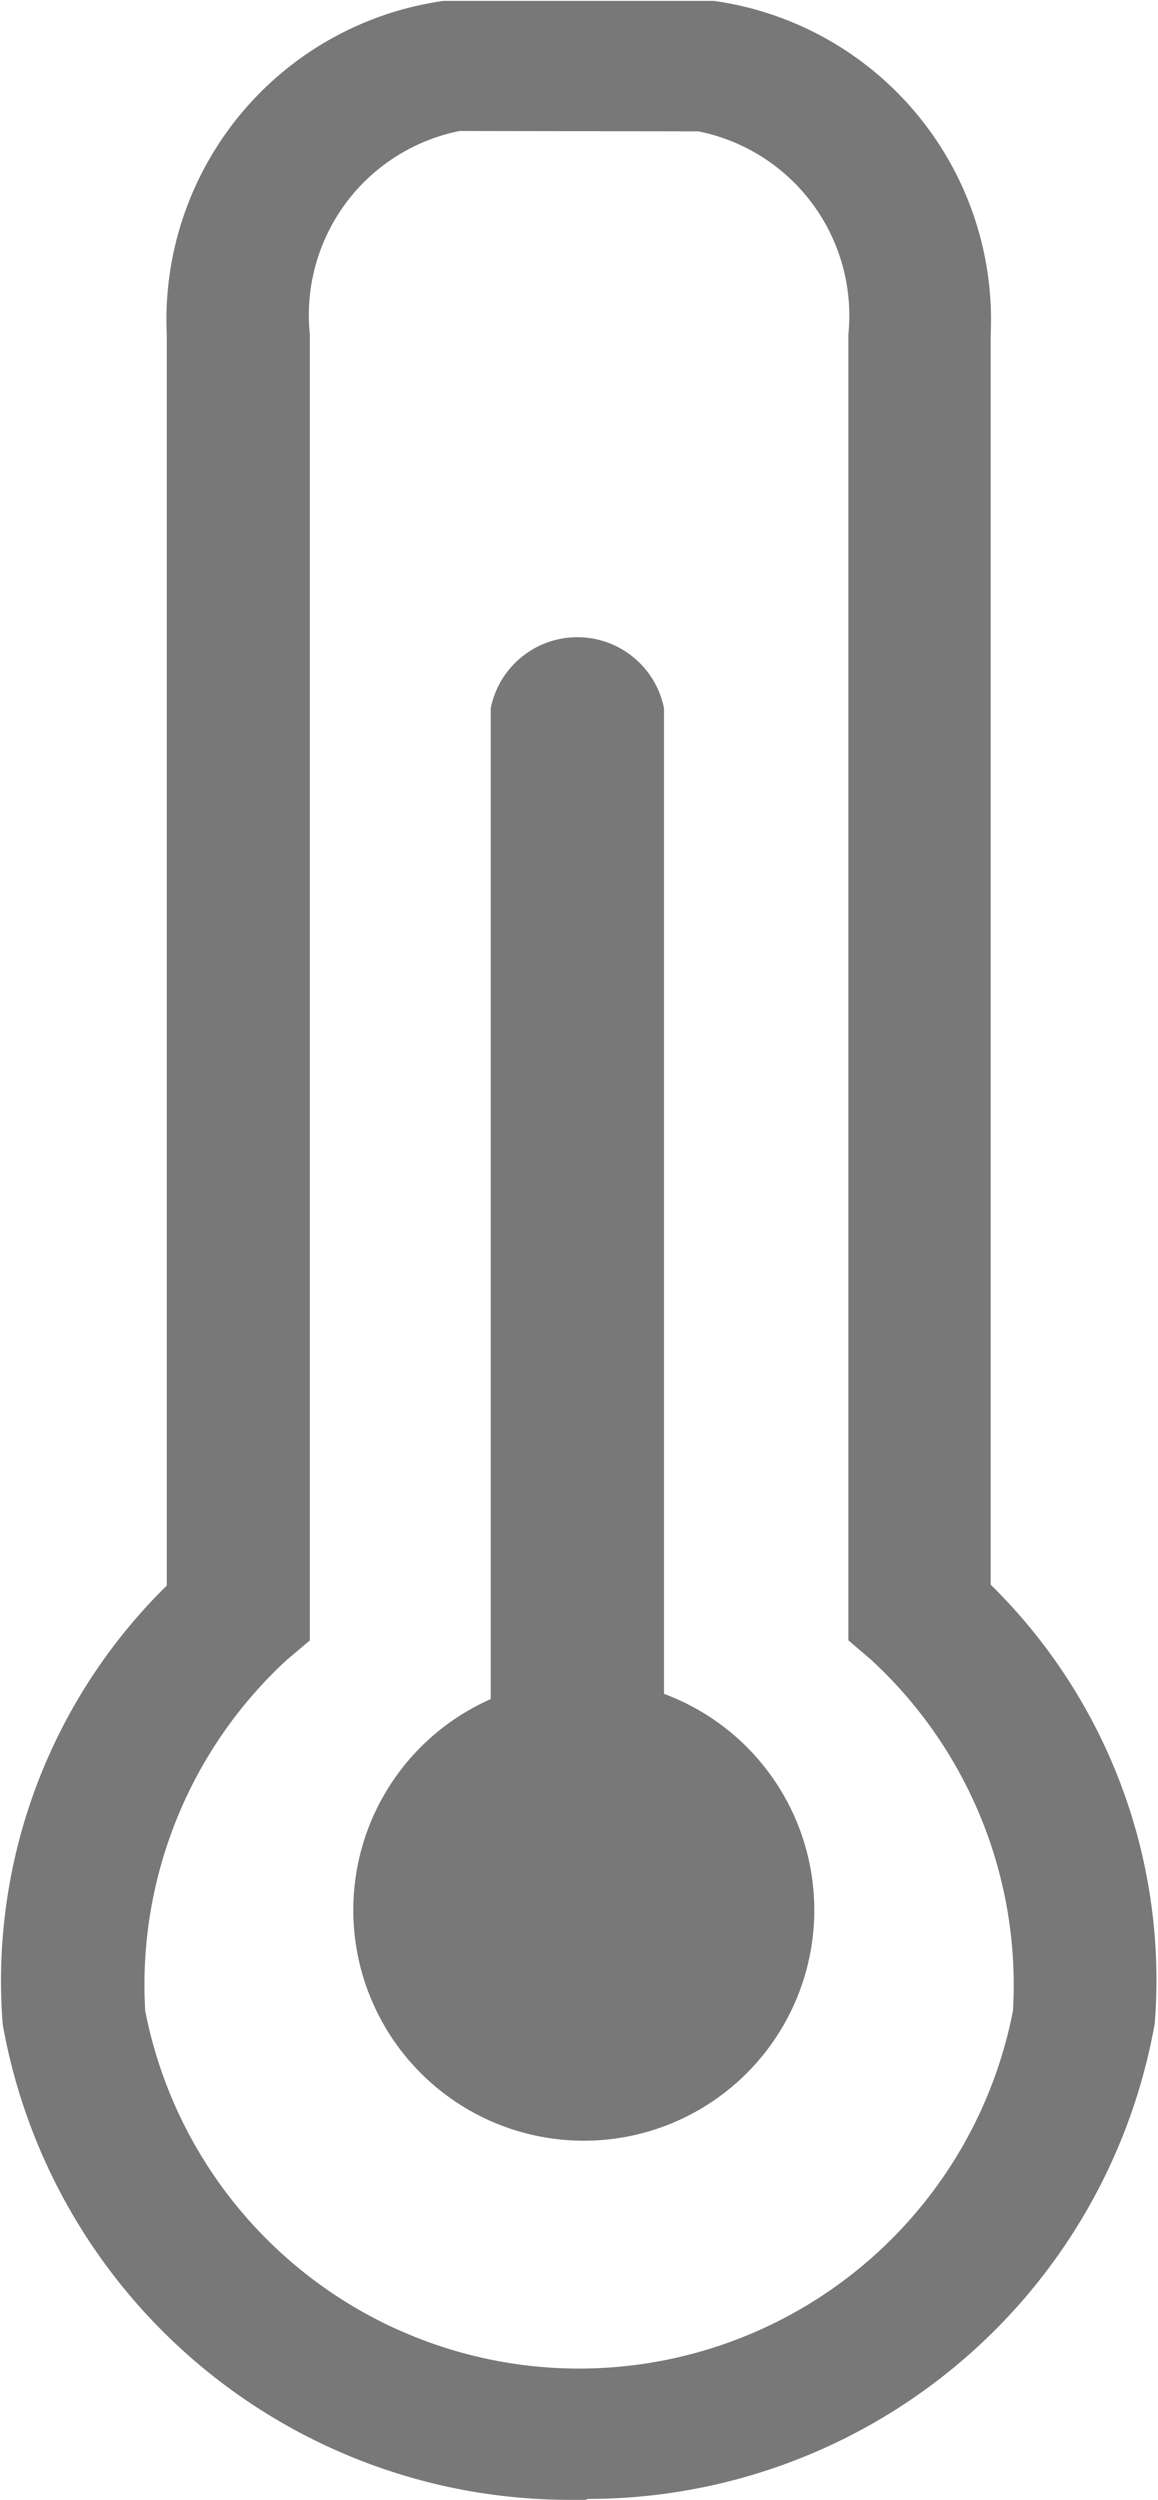 <svg xmlns="http://www.w3.org/2000/svg" width="6.395" height="13.797" viewBox="0 0 6.395 13.797">
  <g id="icon_temp" transform="translate(-426.169 -334.654)">
    <g id="Grupo_2503" data-name="Grupo 2503" transform="translate(428.12 343.923)">
      <ellipse id="Elipse_137" data-name="Elipse 137" cx="1.273" cy="1.273" rx="1.273" ry="1.273" transform="translate(0)" fill="#787878"/>
    </g>
    <g id="Grupo_2504" data-name="Grupo 2504" transform="translate(428.879 338.173)">
      <line id="Línea_150" data-name="Línea 150" y2="5.678" transform="translate(0.478 0.478)" fill="#3a3939"/>
      <path id="Trazado_981" data-name="Trazado 981" d="M454.566,389.974a.441.441,0,0,1-.478-.39v-5.855a.488.488,0,0,1,.957,0v5.855A.441.441,0,0,1,454.566,389.974Z" transform="translate(-454.088 -383.339)" fill="#787878"/>
    </g>
    <g id="Grupo_2505" data-name="Grupo 2505" transform="translate(426.169 334.654)">
      <path id="Trazado_982" data-name="Trazado 982" d="M429.4,348.451h-.087a3.18,3.18,0,0,1-3.129-2.624,3.057,3.057,0,0,1,.906-2.422V336.5a1.777,1.777,0,0,1,1.528-1.841l.054,0,1.44,0a1.777,1.777,0,0,1,1.528,1.841V343.4a3.057,3.057,0,0,1,.906,2.422,3.18,3.18,0,0,1-3.129,2.624Zm-.693-13.074a1.036,1.036,0,0,0-.827,1.121v7.21l-.127.107a2.438,2.438,0,0,0-.782,1.937,2.441,2.441,0,0,0,4.792,0,2.438,2.438,0,0,0-.784-1.938l-.125-.107V336.5a1.037,1.037,0,0,0-.828-1.121Z" transform="translate(-426.169 -334.654)" fill="#787878"/>
    </g>
  </g>
</svg>
